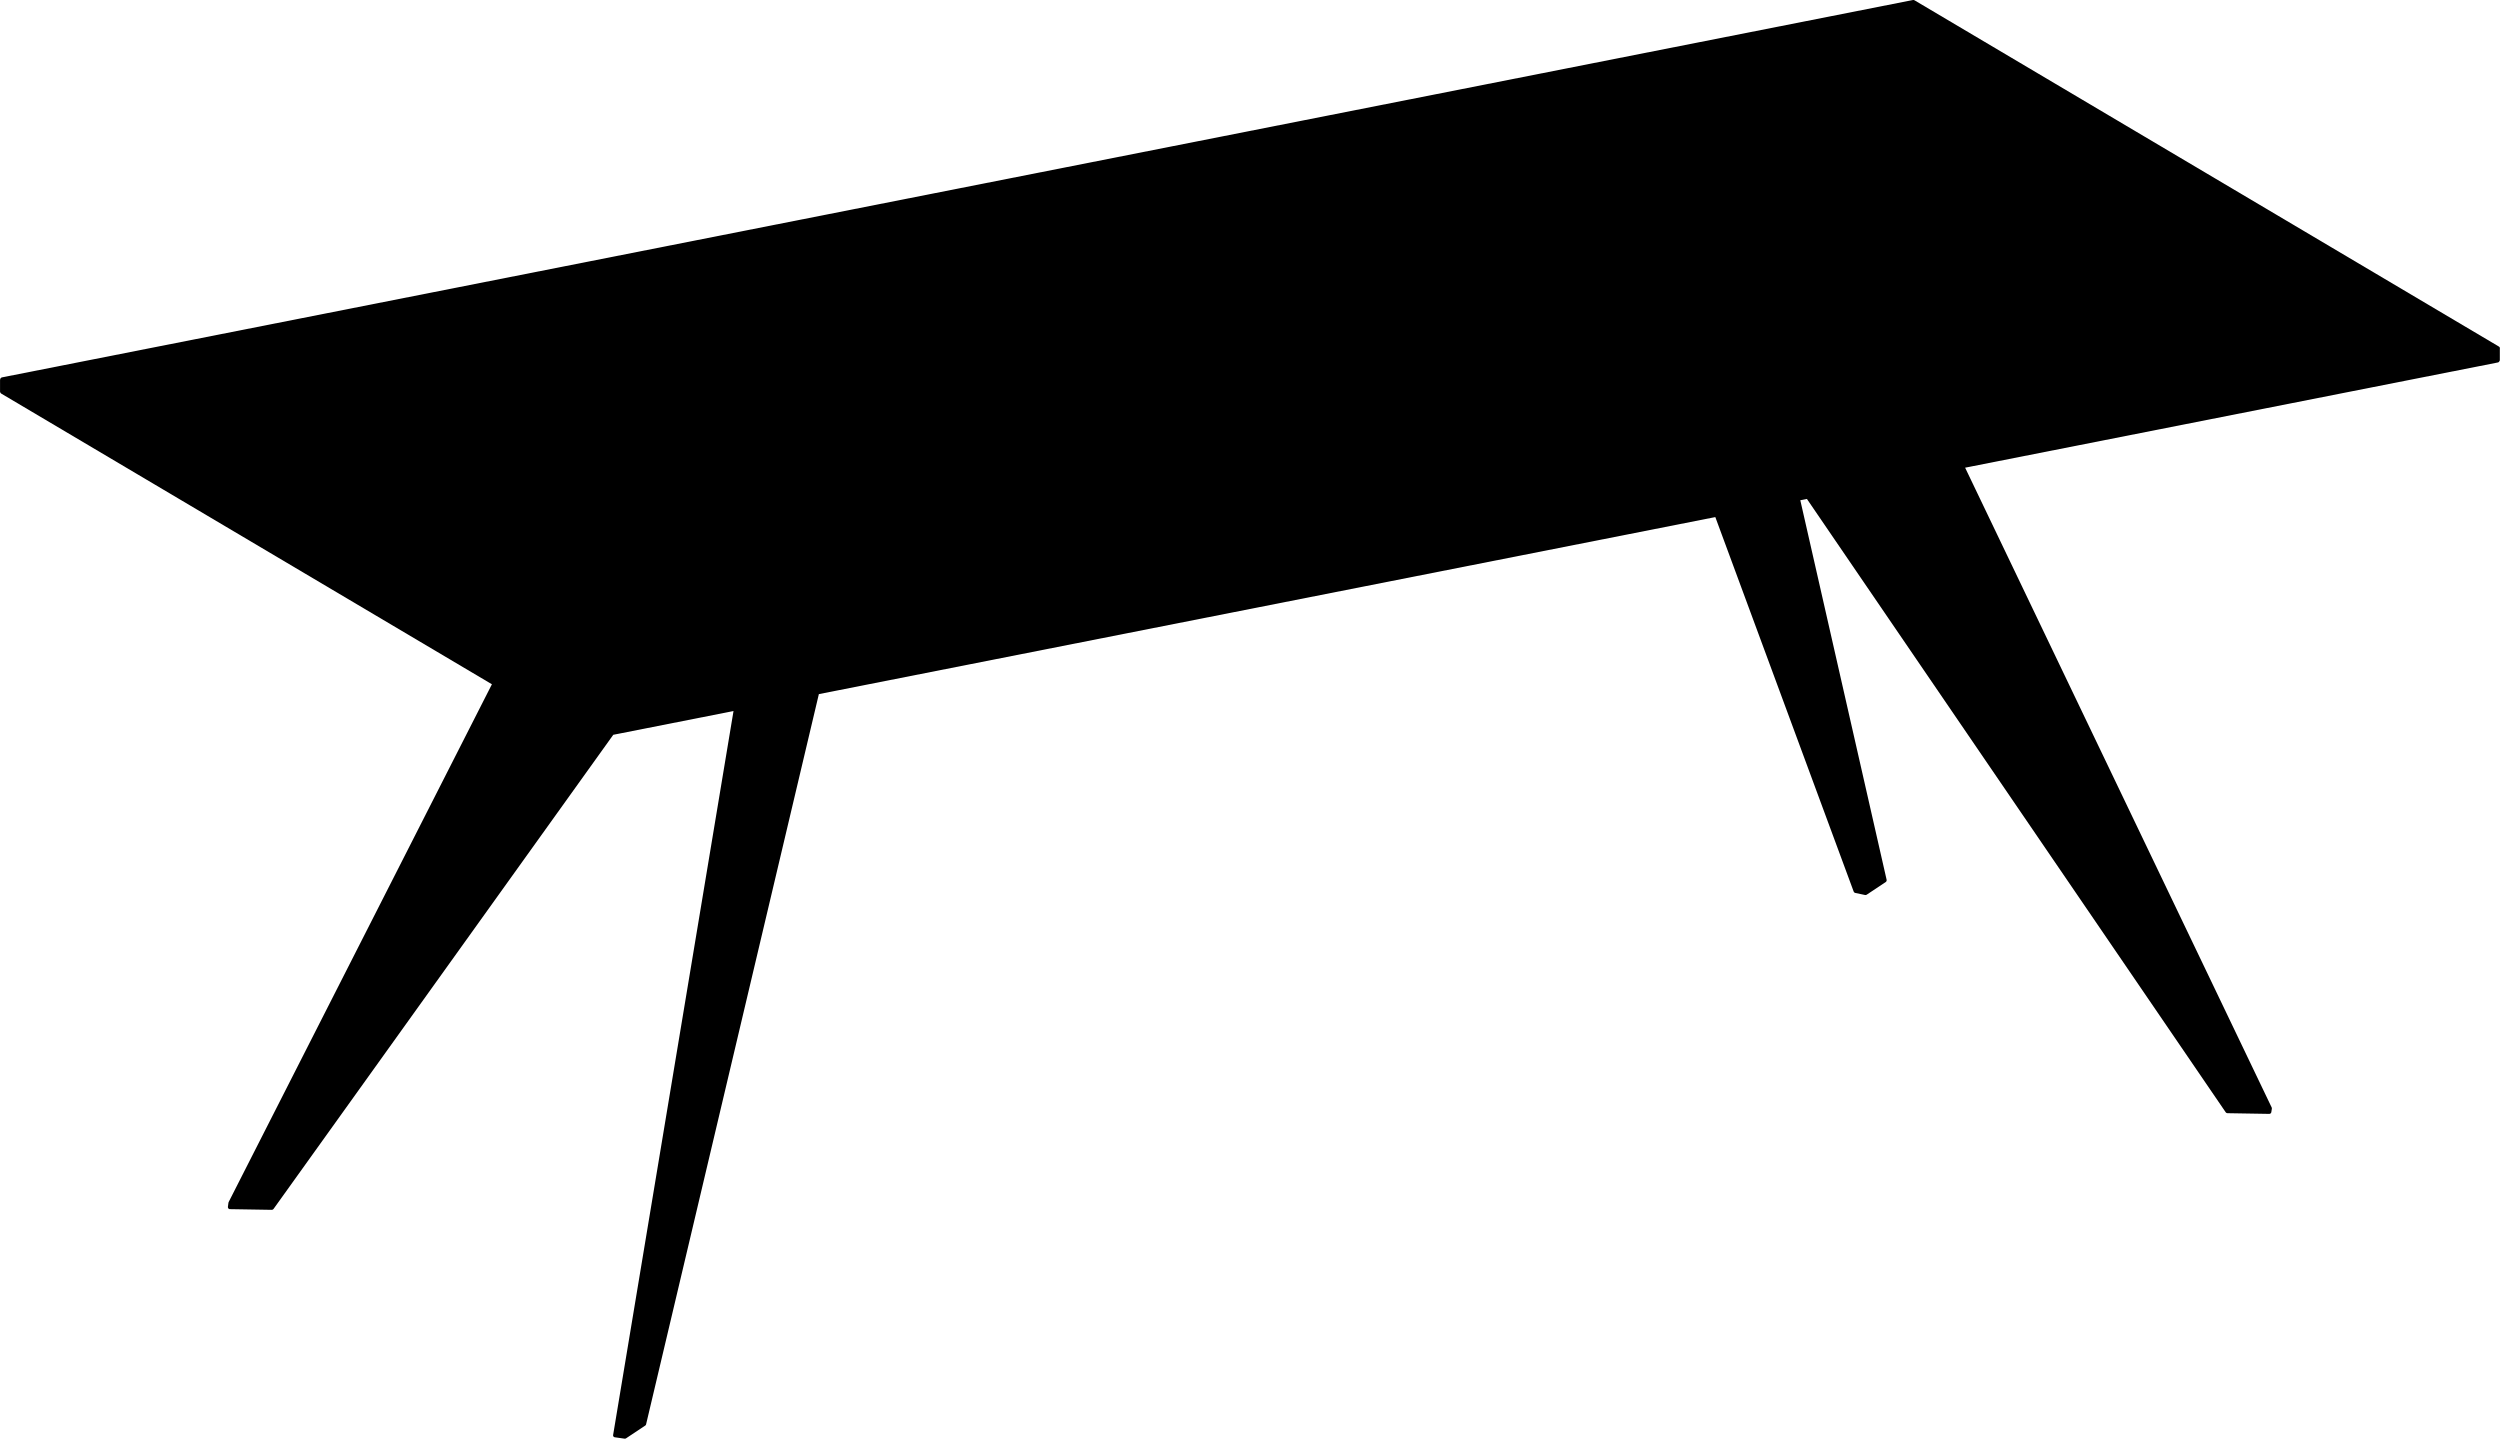 <?xml version="1.0" encoding="UTF-8"?><svg id="_" xmlns="http://www.w3.org/2000/svg" viewBox="0 0 612.77 352.64"><path d="M612.76,85.41s0-.1-.02-.15c0,0,0-.02-.01-.03,0-.01-.01-.02-.02-.03-.01-.03-.02-.06-.04-.08,0-.01-.04-.05-.05-.07-.03-.04-.07-.06-.1-.09-.01-.01-.02-.02-.03-.03,0,0-.01,0-.02,0h-.02s0-.02-.01-.02L469.24,.06s-.06-.02-.09-.03c-.03-.01-.05-.02-.08-.03-.04,0-.07,0-.11,0-.02,0-.05,0-.07,0L.48,92.5h-.01s-.05,.03-.08,.04c-.02,0-.05,.01-.07,.02l-.04,.03s-.04,.04-.06,.06c-.03,.02-.05,.04-.07,.07,0,0,0,.02-.02,.03-.03,.04-.06,.09-.07,.14,0,.02-.03,.12-.03,.14,0,.03-.01,.16-.02,.18h0v2.75s0,.02,0,.04c0,.03,0,.05,.02,.08,0,.04,.02,.08,.04,.11,.01,.02,.03,.04,.04,.06h0s.02,.07,.04,.09c.02,.03,.05,.04,.08,.06,.01,.01,.02,.03,.04,.05,0,0,.01,0,.02,0,.01,0,.02,.02,.03,.03l120.25,71.24-64.53,126.92s-.01,.06-.02,.08c0,.03-.02,.05-.03,.08l-.13,1.01s0,.02,0,.03c0,0,0,.02,0,.03,0,.02,0,.05,.01,.07,0,.03,0,.07,.02,.1,.01,.03,.03,.06,.04,.08,.02,.03,.03,.06,.05,.08,.02,.02,.04,.04,.07,.06,.03,.02,.05,.04,.08,.06,.03,.01,.06,.02,.09,.03,.02,0,.04,.02,.07,.02,.02,0,.03,0,.05,0h0l10.28,.17h0c.08,0,.14-.02,.21-.05,.02,0,.03-.02,.05-.03,.05-.03,.09-.06,.12-.1,0,0,.02-.01,.03-.02l83.29-116.24,29.47-5.82-29.51,177.45h0s0,.07,0,.1c0,.03,0,.07,0,.1,0,.03,.02,.05,.04,.08,.01,.03,.02,.06,.04,.09,.02,.02,.04,.04,.07,.06,.02,.02,.05,.05,.08,.07,.03,.02,.06,.02,.09,.03,.03,.01,.06,.03,.09,.03h.01l2.4,.34s.05,0,.07,0c.06,0,.12-.01,.17-.03,.02,0,.04-.03,.07-.04h0s.02,0,.03-.01l4.71-3.13s0,0,.01-.01c.04-.03,.08-.07,.12-.12h.01c.03-.06,.06-.11,.07-.17l42.35-178.99,219.73-43.39,33.92,91.81s.01,.01,.02,.02c.04,.08,.09,.16,.17,.21h0c.05,.04,.11,.06,.18,.08l2.41,.51s.07,.01,.1,.01h0c.06,0,.12-.01,.17-.03h.01s.04-.03,.07-.04c0,0,.02,0,.03,0l4.71-3.13h0s.06-.06,.08-.09c.02-.02,.04-.04,.05-.06,.02-.02,.02-.05,.03-.08,.01-.03,.03-.06,.04-.1,0-.02,0-.04,0-.07,0-.04,0-.09,0-.13h0l-21.16-93.04,1.62-.32,102.66,150.35s.02,.01,.03,.02c.03,.04,.08,.08,.12,.11,.02,.01,.03,.03,.05,.03,.06,.03,.13,.05,.21,.05l10.28,.17h0c.06,0,.13-.01,.18-.04,.02,0,.03-.02,.05-.03,.04-.02,.07-.04,.1-.07,.02-.02,.03-.04,.04-.05,.02-.03,.05-.06,.06-.09,.01-.02,.02-.05,.03-.07,0-.02,.02-.04,.02-.07l.13-.84s0-.03,0-.05c0-.03,0-.07,0-.1,0-.03-.01-.06-.02-.09,0-.02,0-.03-.01-.05l-75.15-156.84,130.58-25.79s.08-.03,.12-.05c.01,0,.03,0,.04-.01l.04-.03s.02-.02,.03-.03c.02-.01,.03-.02,.04-.04,.06-.06,.11-.12,.14-.2,0-.02,.02-.02,.03-.04,0-.02,.03-.12,.03-.14s.01-.13,.01-.15v-.04h0v-2.75h0Z"/></svg>